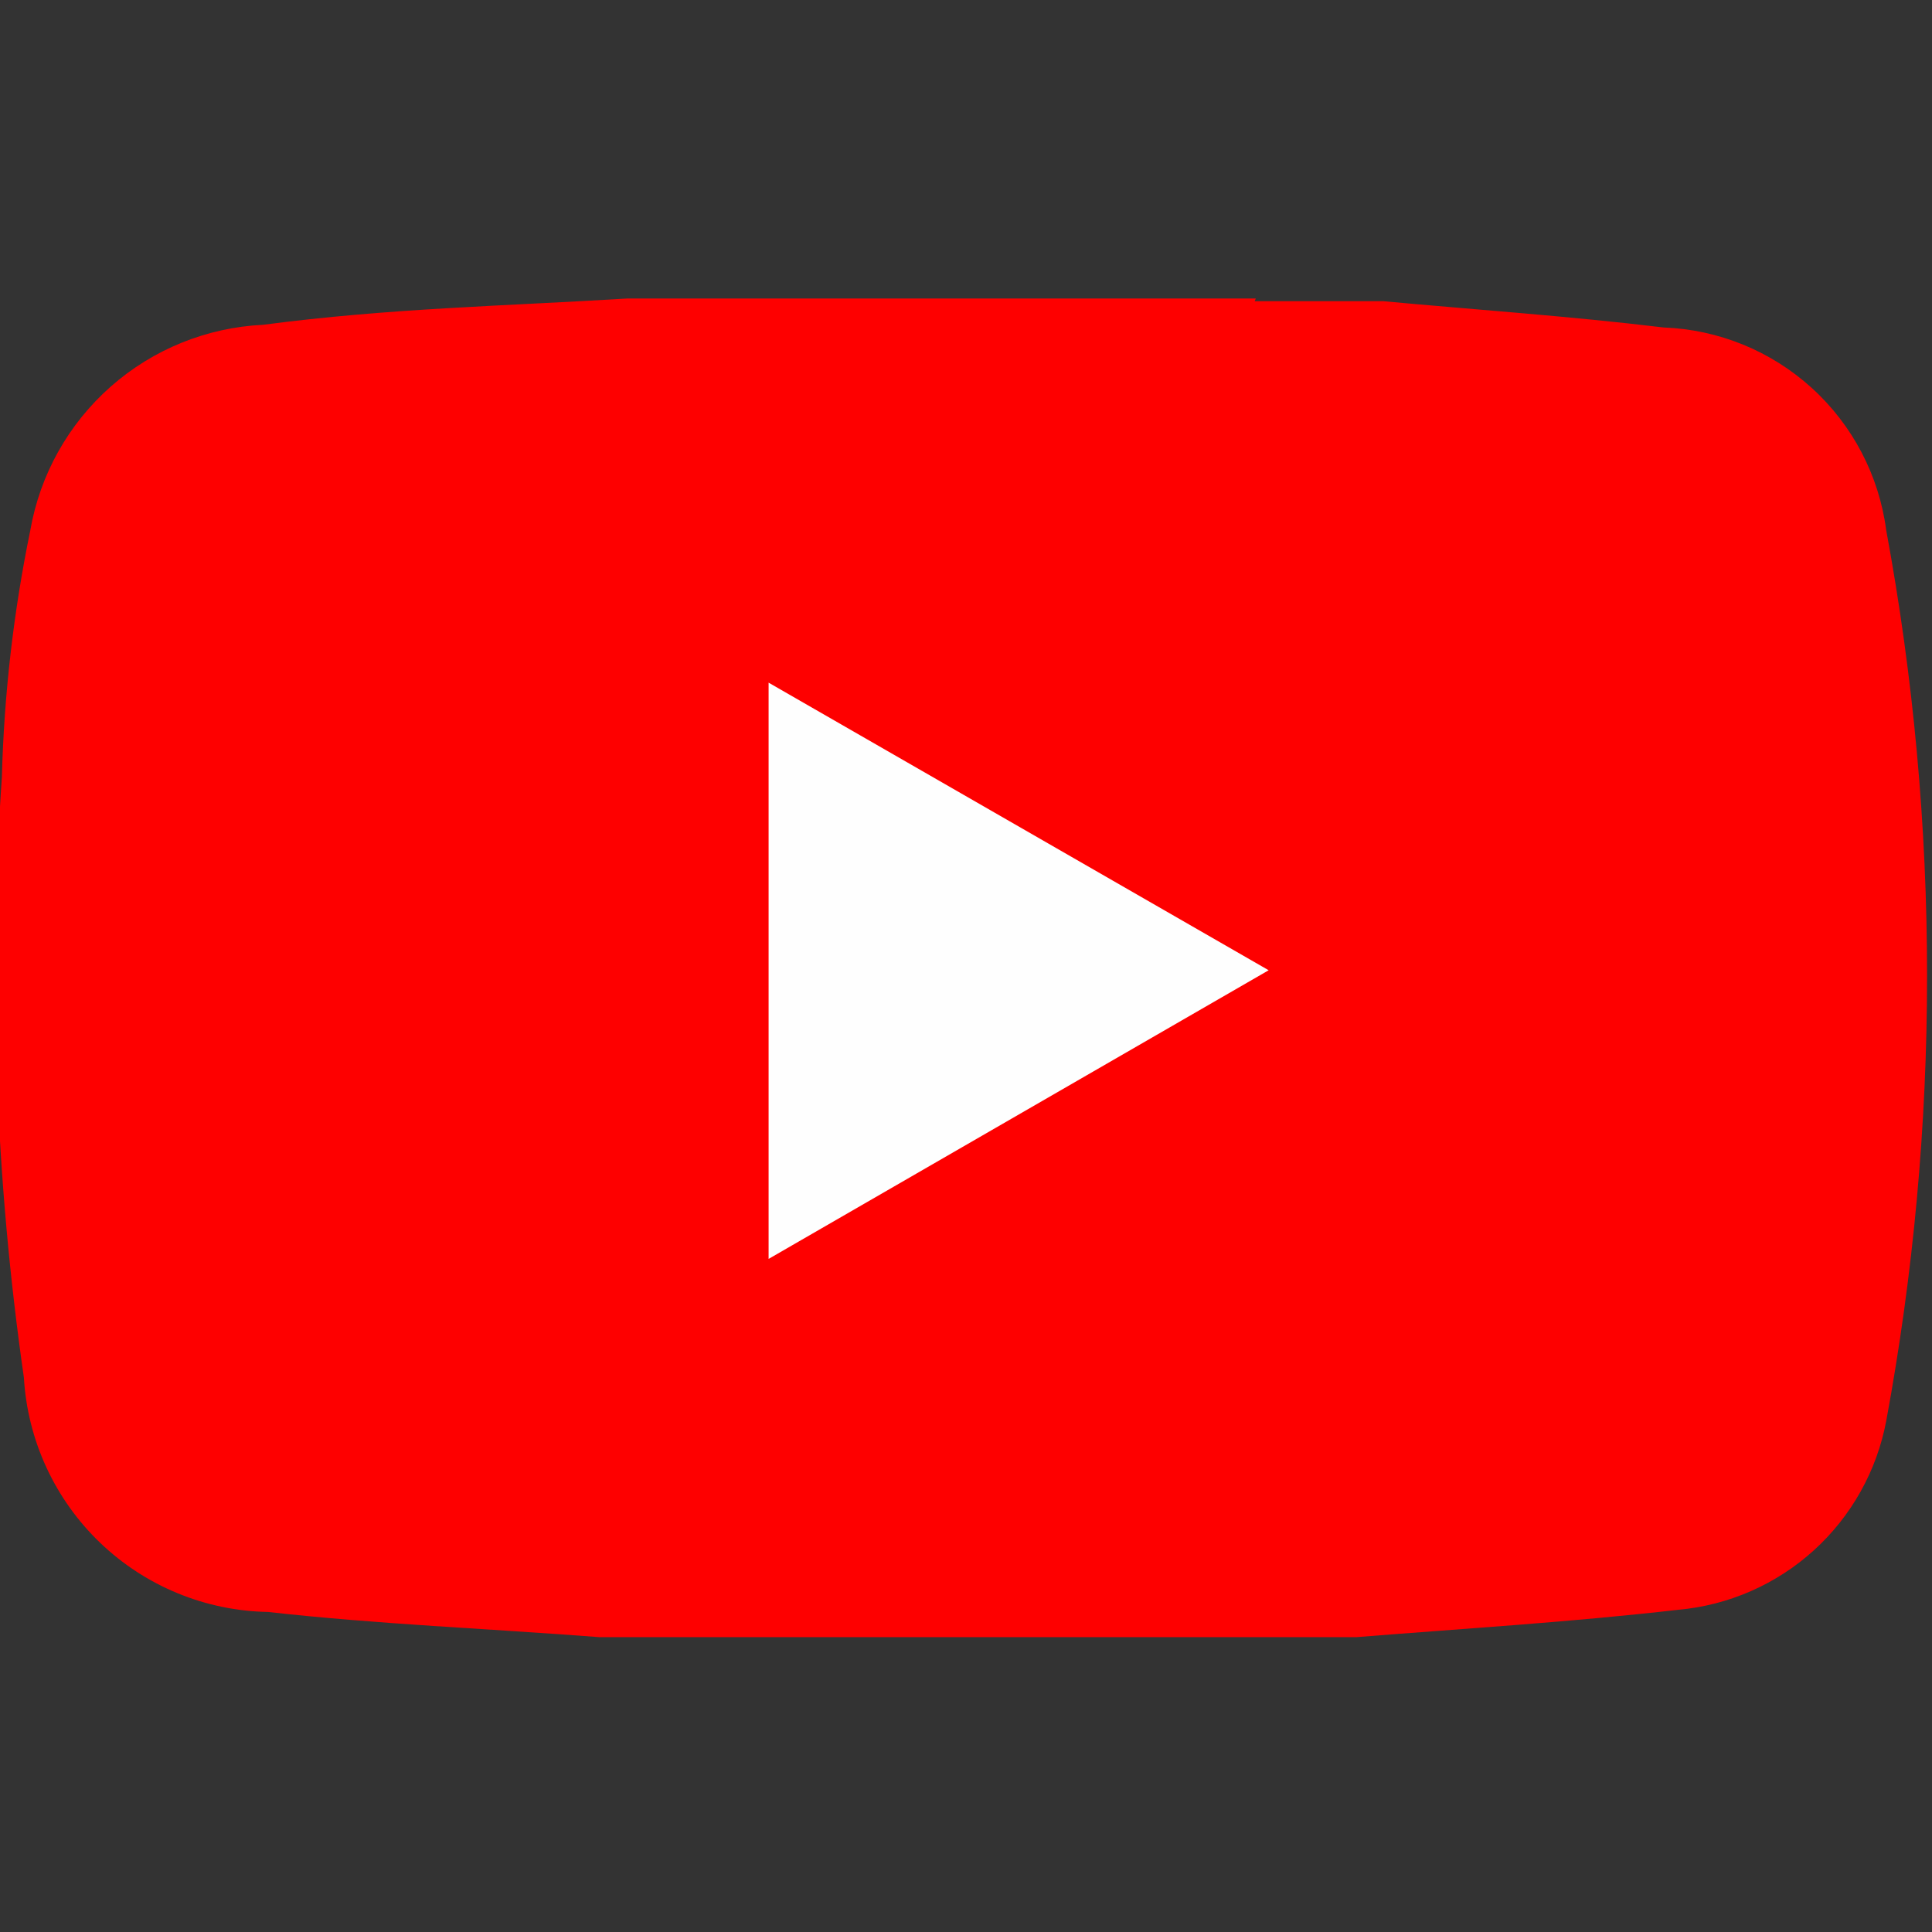<svg width="192" height="192" viewBox="0 0 192 192" fill="none" xmlns="http://www.w3.org/2000/svg">
<rect x="0" y="0" width="192" height="192" fill="#333333" stroke="none"/>
<g clip-path="url(#clip0)">
<path d="M124.692 29.931H137.435C146.713 30.784 156.045 31.424 165.322 32.544C170.797 32.749 176.022 34.884 180.073 38.574C184.123 42.263 186.737 47.267 187.451 52.699C192.863 81.956 192.863 111.956 187.451 141.212C186.518 146.167 183.992 150.683 180.258 154.071C176.523 157.459 171.784 159.534 166.762 159.981C156.098 161.207 145.434 161.847 134.769 162.7H59.586C48.549 161.847 37.565 161.421 26.634 160.195C20.397 160.084 14.432 157.622 9.934 153.302C5.435 148.981 2.735 143.121 2.373 136.894C-0.461 117.138 -1.194 97.136 0.186 77.226C0.404 68.983 1.35 60.776 3.012 52.699C3.975 47.172 6.792 42.137 10.998 38.425C15.205 34.713 20.55 32.545 26.154 32.277C38.684 30.624 50.255 30.411 62.359 29.664H124.798L124.692 29.931Z" fill="#FE0000"/>
<path d="M76.383 67.842L126.078 96.423L76.383 125.109V67.842Z" fill="#FEFEFE"/>
</g>
<defs>
<clipPath id="clip0">
<rect width="192" height="192" fill="white"/>
</clipPath>
</defs>
</svg>
